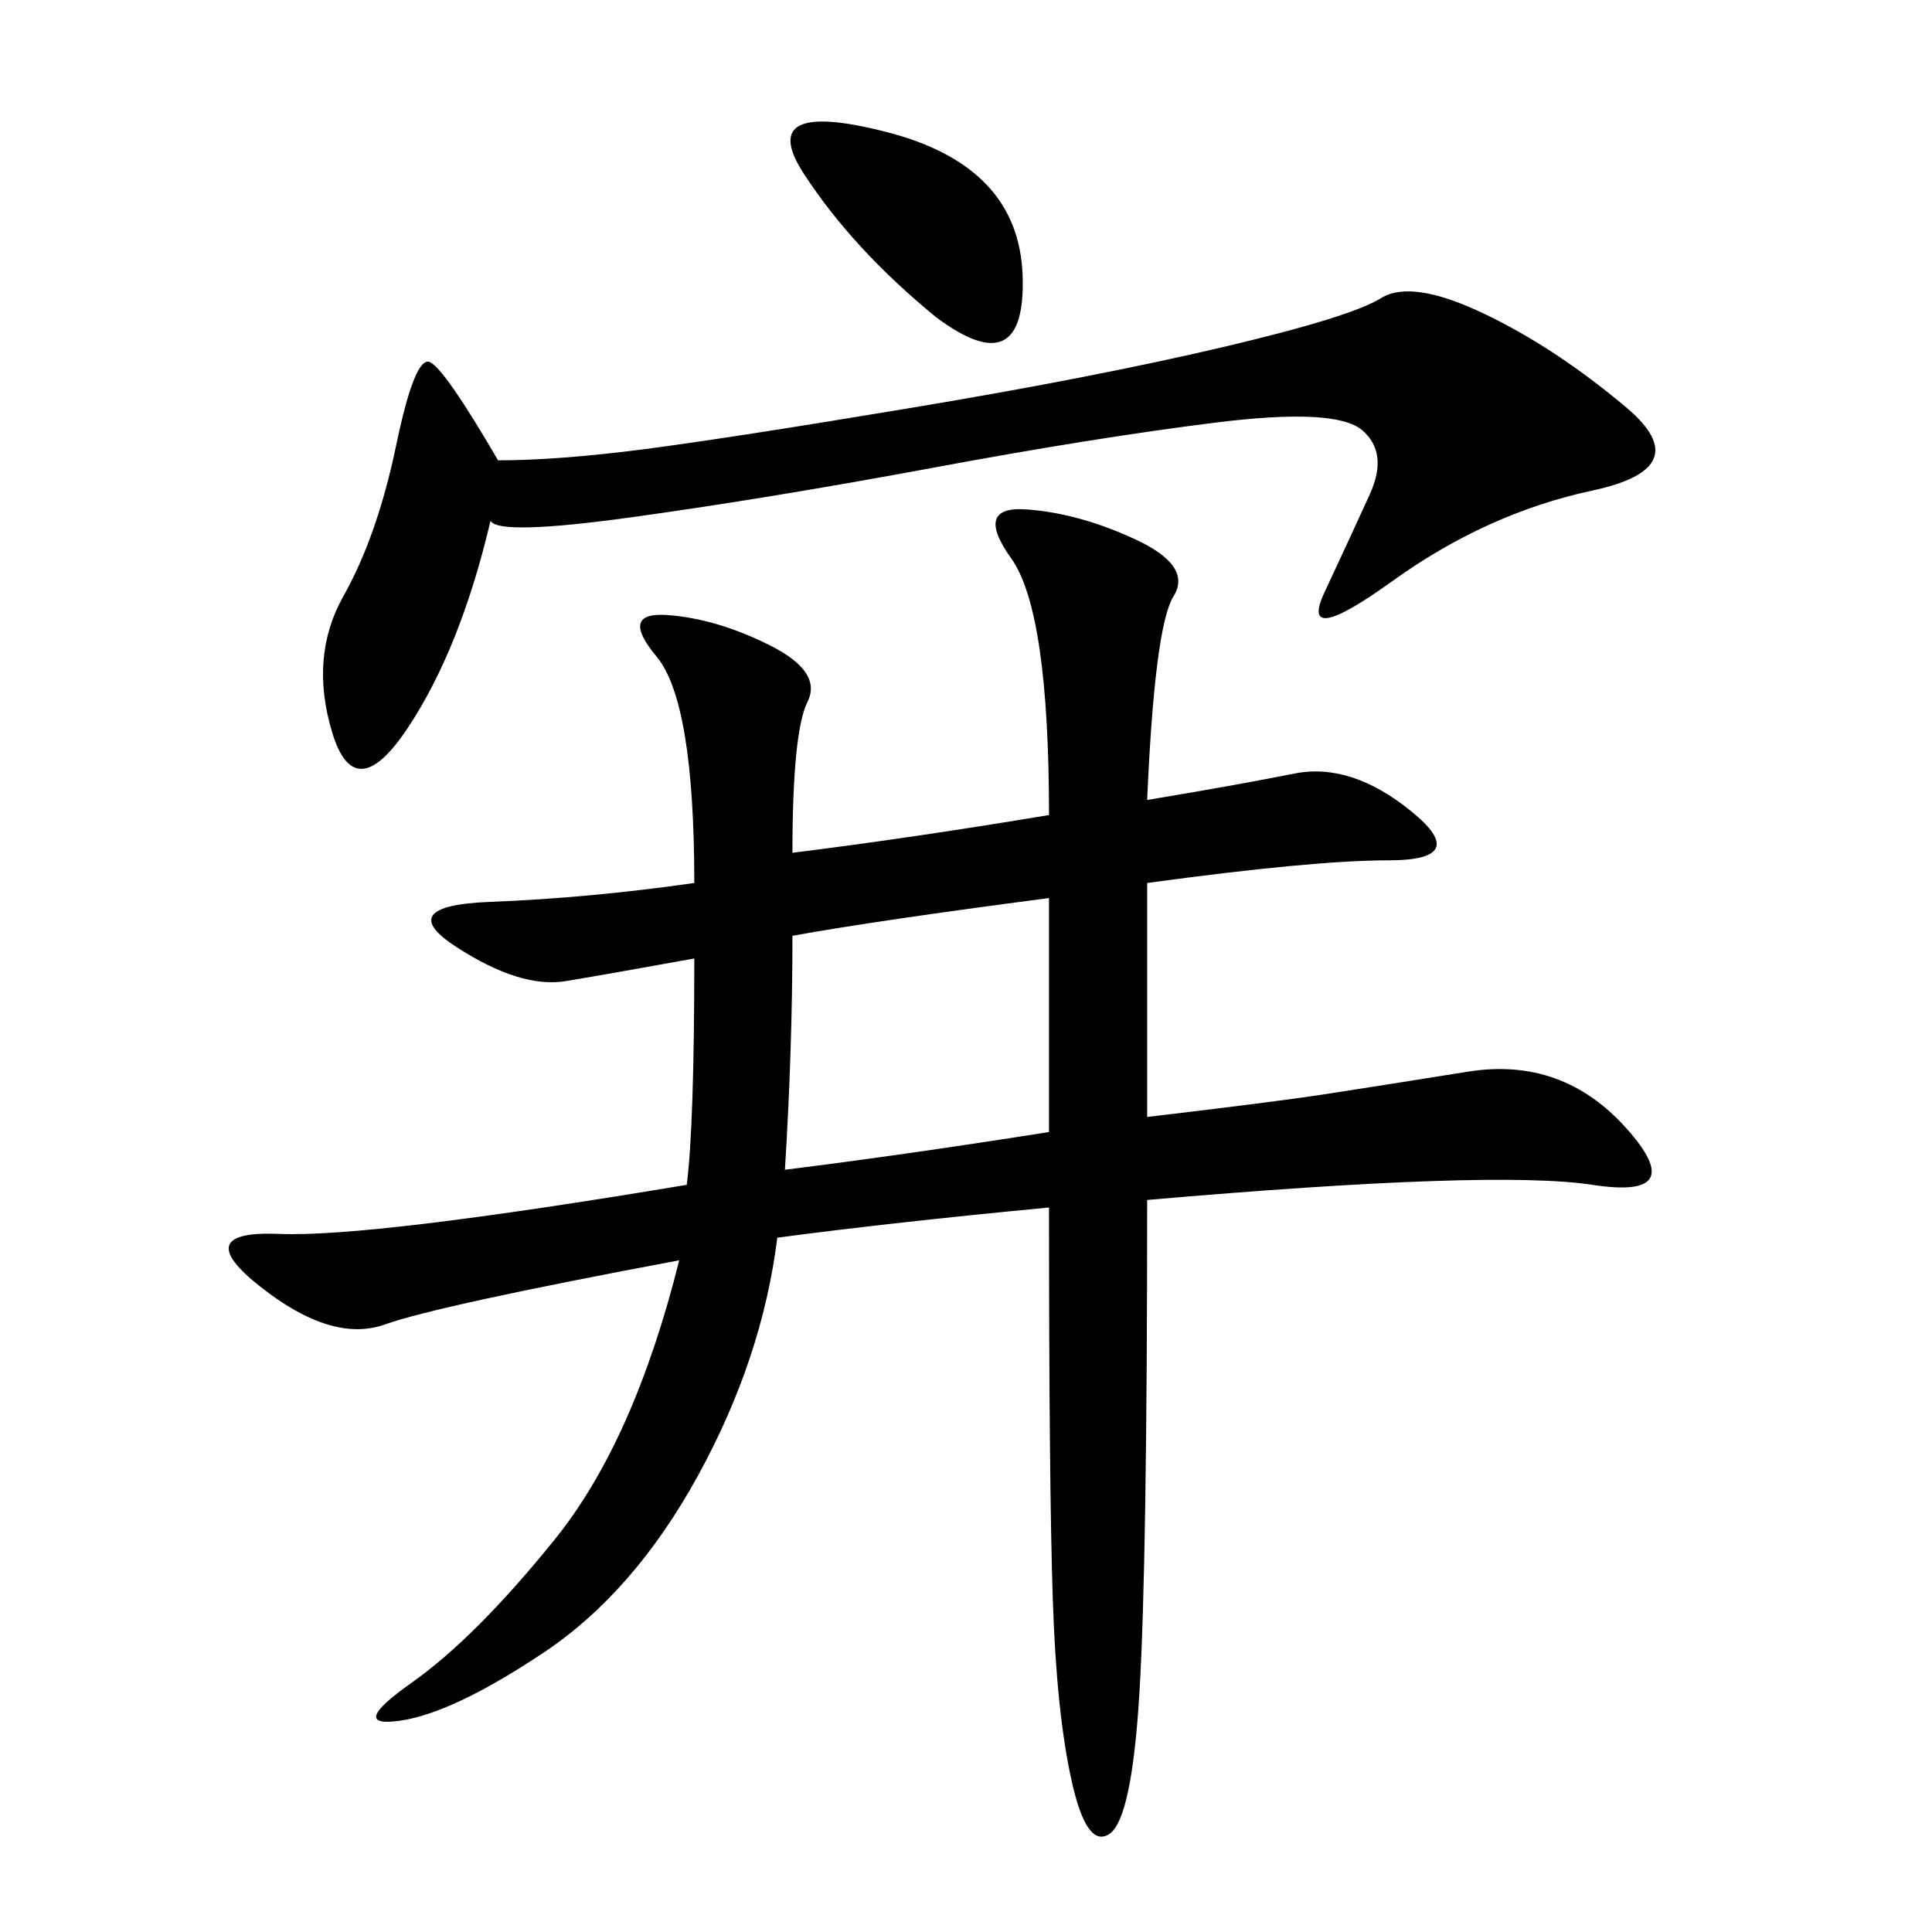 <svg xmlns="http://www.w3.org/2000/svg" xmlns:xlink="http://www.w3.org/1999/xlink" width="300" height="300"><path d="M123.05 132.42Q141.80 130.08 162.89 126.56L162.89 126.56Q162.89 94.92 157.03 86.72Q151.17 78.52 159.38 79.10Q167.58 79.69 176.37 83.79Q185.16 87.89 182.23 92.58Q179.30 97.27 178.13 124.22L178.13 124.22Q192.19 121.88 200.98 120.12Q209.77 118.36 219.14 125.98Q228.52 133.59 215.63 133.59L215.63 133.59Q203.91 133.59 178.13 137.11L178.13 137.11L178.13 173.44Q198.05 171.09 205.66 169.92Q213.28 168.75 227.93 166.41Q242.58 164.06 252.54 175.20Q262.50 186.33 247.27 183.98Q232.03 181.64 178.13 186.33L178.13 186.33Q178.13 242.58 176.95 262.50Q175.78 282.42 172.27 284.77Q168.75 287.11 166.41 276.56Q164.06 266.02 163.48 248.44Q162.89 230.86 162.89 187.50L162.89 187.50Q138.28 189.84 120.70 192.19L120.70 192.19Q118.36 210.94 108.40 229.10Q98.44 247.27 84.38 256.64Q70.31 266.02 62.11 267.19Q53.91 268.36 63.87 261.33Q73.83 254.30 86.13 239.06Q98.44 223.83 105.47 195.70L105.47 195.70Q67.97 202.73 59.77 205.66Q51.56 208.59 40.43 199.80Q29.30 191.02 43.36 191.60Q57.42 192.19 106.64 183.98L106.64 183.98Q107.81 174.61 107.81 148.83L107.81 148.83Q94.92 151.17 87.89 152.34Q80.86 153.52 70.90 147.07Q60.94 140.63 76.17 140.04Q91.41 139.45 107.81 137.11L107.81 137.11Q107.81 108.98 101.95 101.95Q96.09 94.92 103.71 95.51Q111.33 96.09 119.53 100.20Q127.73 104.30 125.39 108.98Q123.05 113.67 123.05 132.42L123.05 132.42ZM76.17 80.86Q71.48 100.78 63.28 113.09Q55.08 125.39 51.56 113.67Q48.05 101.95 53.32 92.58Q58.59 83.20 61.52 69.14Q64.45 55.08 66.80 56.25Q69.14 57.42 77.34 71.48L77.34 71.48Q86.72 71.48 100.20 69.73Q113.67 67.97 141.80 63.28Q169.92 58.59 189.84 53.91Q209.77 49.22 214.45 46.29Q219.14 43.36 230.27 48.63Q241.41 53.91 252.54 63.28Q263.67 72.66 247.27 76.17Q230.86 79.69 216.21 90.23Q201.56 100.78 205.66 91.99Q209.77 83.20 212.70 76.76Q215.63 70.31 211.52 66.80Q207.42 63.28 188.67 65.63Q169.92 67.97 144.73 72.66Q119.53 77.34 98.44 80.27Q77.34 83.20 76.17 80.86L76.17 80.86ZM121.88 181.64Q140.63 179.30 162.89 175.78L162.89 175.78L162.89 139.45Q135.94 142.97 123.05 145.31L123.05 145.31Q123.05 162.89 121.88 181.64L121.88 181.64ZM145.31 49.22Q132.42 38.67 124.80 26.95Q117.19 15.23 137.70 20.51Q158.20 25.78 158.79 42.77Q159.38 59.77 145.31 49.22L145.31 49.22Z"/></svg>